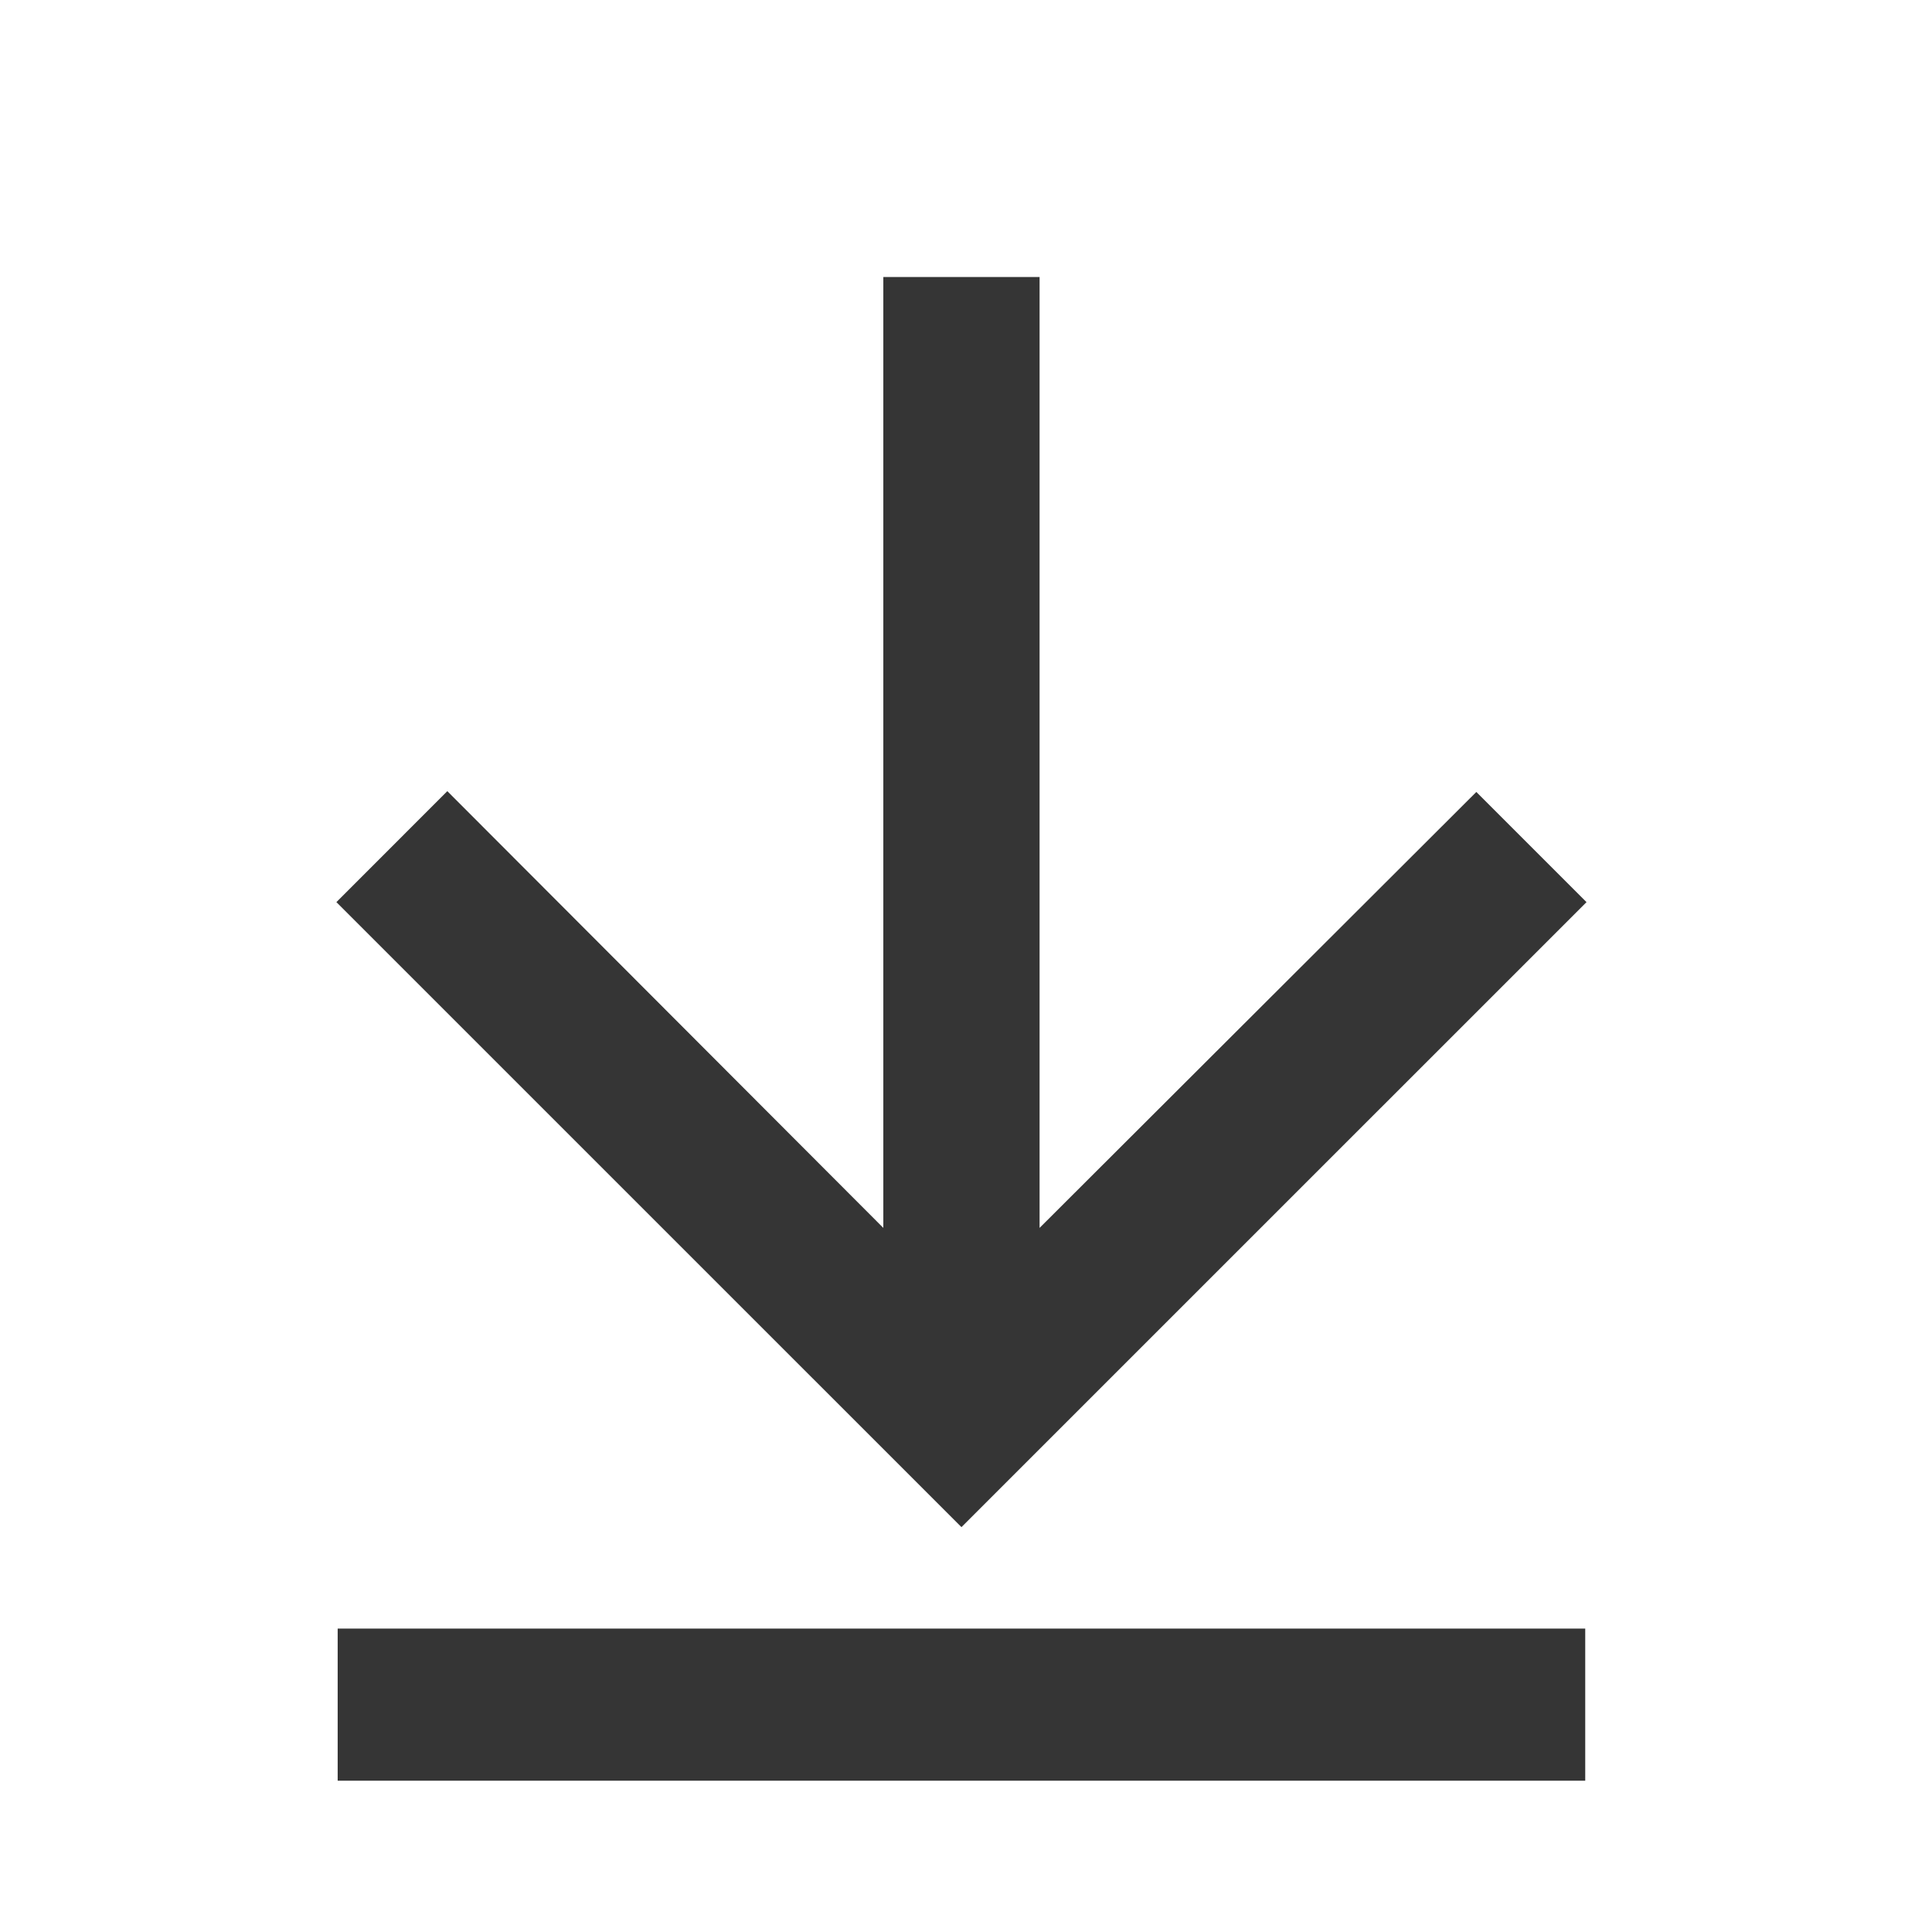 <svg width="34" height="34" viewBox="0 0 34 34" fill="none" xmlns="http://www.w3.org/2000/svg">
<path d="M27.92 15.876L25.981 13.937L18.295 21.609L18.295 4.875L15.545 4.875L15.545 21.609L7.872 13.923L5.92 15.876L16.92 26.875L27.92 15.876Z" fill="#353535"/>
<path d="M26.559 29.999H7.281" stroke="#353535" stroke-width="2.677" stroke-linecap="square"/>
</svg>
